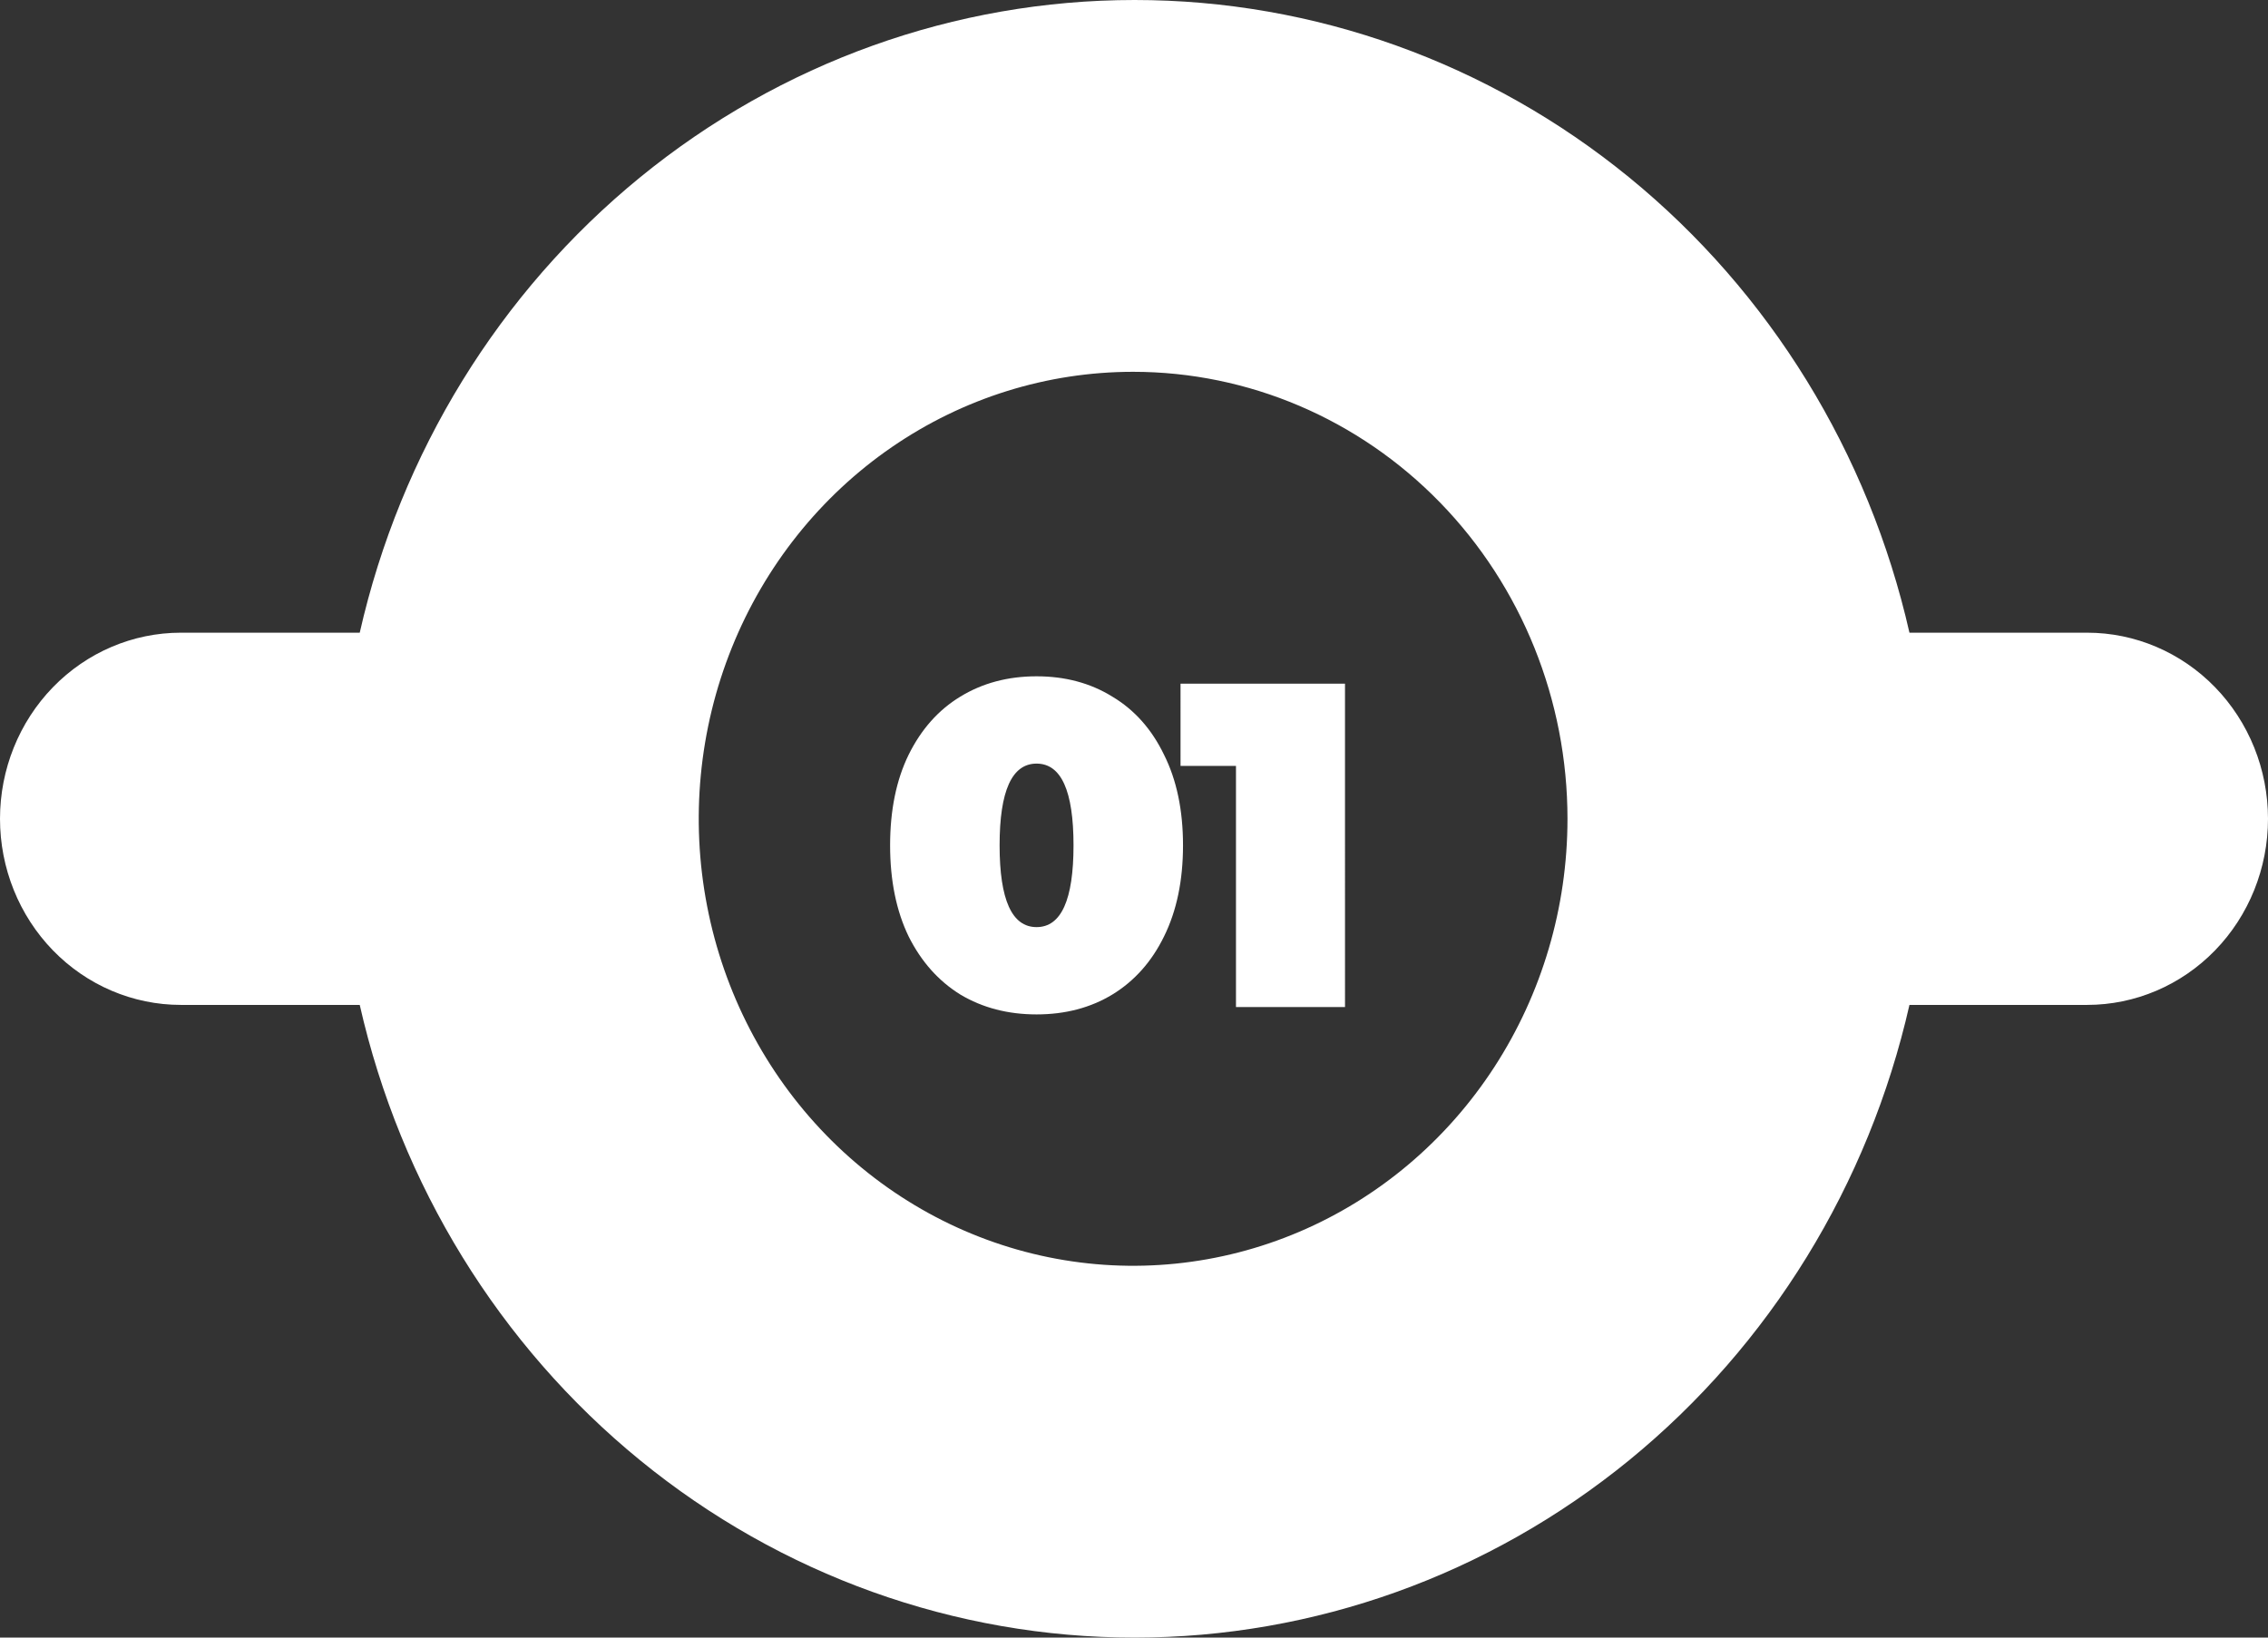 <?xml version="1.0" encoding="UTF-8"?> <svg xmlns="http://www.w3.org/2000/svg" width="216" height="156" viewBox="0 0 216 156" fill="none"><rect x="0" y="0" width="216" height="156" fill="#333333" stroke="none"/> <path d="M198.776 60.271H181.852C177.964 43.127 168.557 27.841 155.158 16.898C141.76 5.955 125.16 0 108.056 0C90.953 0 74.353 5.955 60.955 16.898C47.556 27.841 38.148 43.127 34.261 60.271H17.224C12.656 60.271 8.275 62.139 5.045 65.463C1.815 68.788 0 73.298 0 78C0 82.702 1.815 87.212 5.045 90.537C8.275 93.861 12.656 95.729 17.224 95.729H34.261C38.148 112.873 47.556 128.159 60.955 139.102C74.353 150.044 90.953 156 108.056 156C125.16 156 141.76 150.044 155.158 139.102C168.557 128.159 177.964 112.873 181.852 95.729H198.776C203.344 95.729 207.725 93.861 210.955 90.537C214.185 87.212 216 82.702 216 78C216 73.298 214.185 68.788 210.955 65.463C207.725 62.139 203.344 60.271 198.776 60.271ZM149.284 78C149.284 86.422 146.858 94.654 142.312 101.657C137.766 108.659 131.306 114.117 123.746 117.34C116.187 120.563 107.869 121.406 99.845 119.763C91.82 118.12 84.449 114.065 78.663 108.11C72.878 102.154 68.938 94.567 67.342 86.307C65.746 78.047 66.565 69.486 69.696 61.705C72.827 53.924 78.129 47.274 84.932 42.595C91.735 37.916 99.734 35.419 107.915 35.419C118.887 35.419 129.409 39.905 137.167 47.89C144.925 55.876 149.284 66.707 149.284 78Z" fill="white"></path> <path d="M98.721 96.634C95.993 96.634 93.573 96.003 91.461 94.742C89.378 93.451 87.735 91.603 86.532 89.198C85.359 86.763 84.772 83.874 84.772 80.53C84.772 77.186 85.359 74.311 86.532 71.906C87.735 69.471 89.378 67.623 91.46 66.362C93.572 65.071 95.992 64.426 98.72 64.426C101.448 64.426 103.854 65.071 105.936 66.362C108.048 67.623 109.691 69.471 110.864 71.906C112.067 74.311 112.668 77.186 112.668 80.53C112.668 83.874 112.067 86.763 110.865 89.198C109.691 91.603 108.049 93.451 105.937 94.742C103.854 96.003 101.449 96.634 98.721 96.634ZM98.721 88.318C101.067 88.318 102.24 85.722 102.24 80.53C102.24 75.338 101.067 72.742 98.72 72.742C96.374 72.742 95.2 75.338 95.2 80.53C95.201 85.722 96.374 88.318 98.721 88.318ZM128.095 65.13L128.096 95.93H117.712L117.712 72.962H112.432L112.431 65.13H128.095Z" fill="white"></path> </svg> 